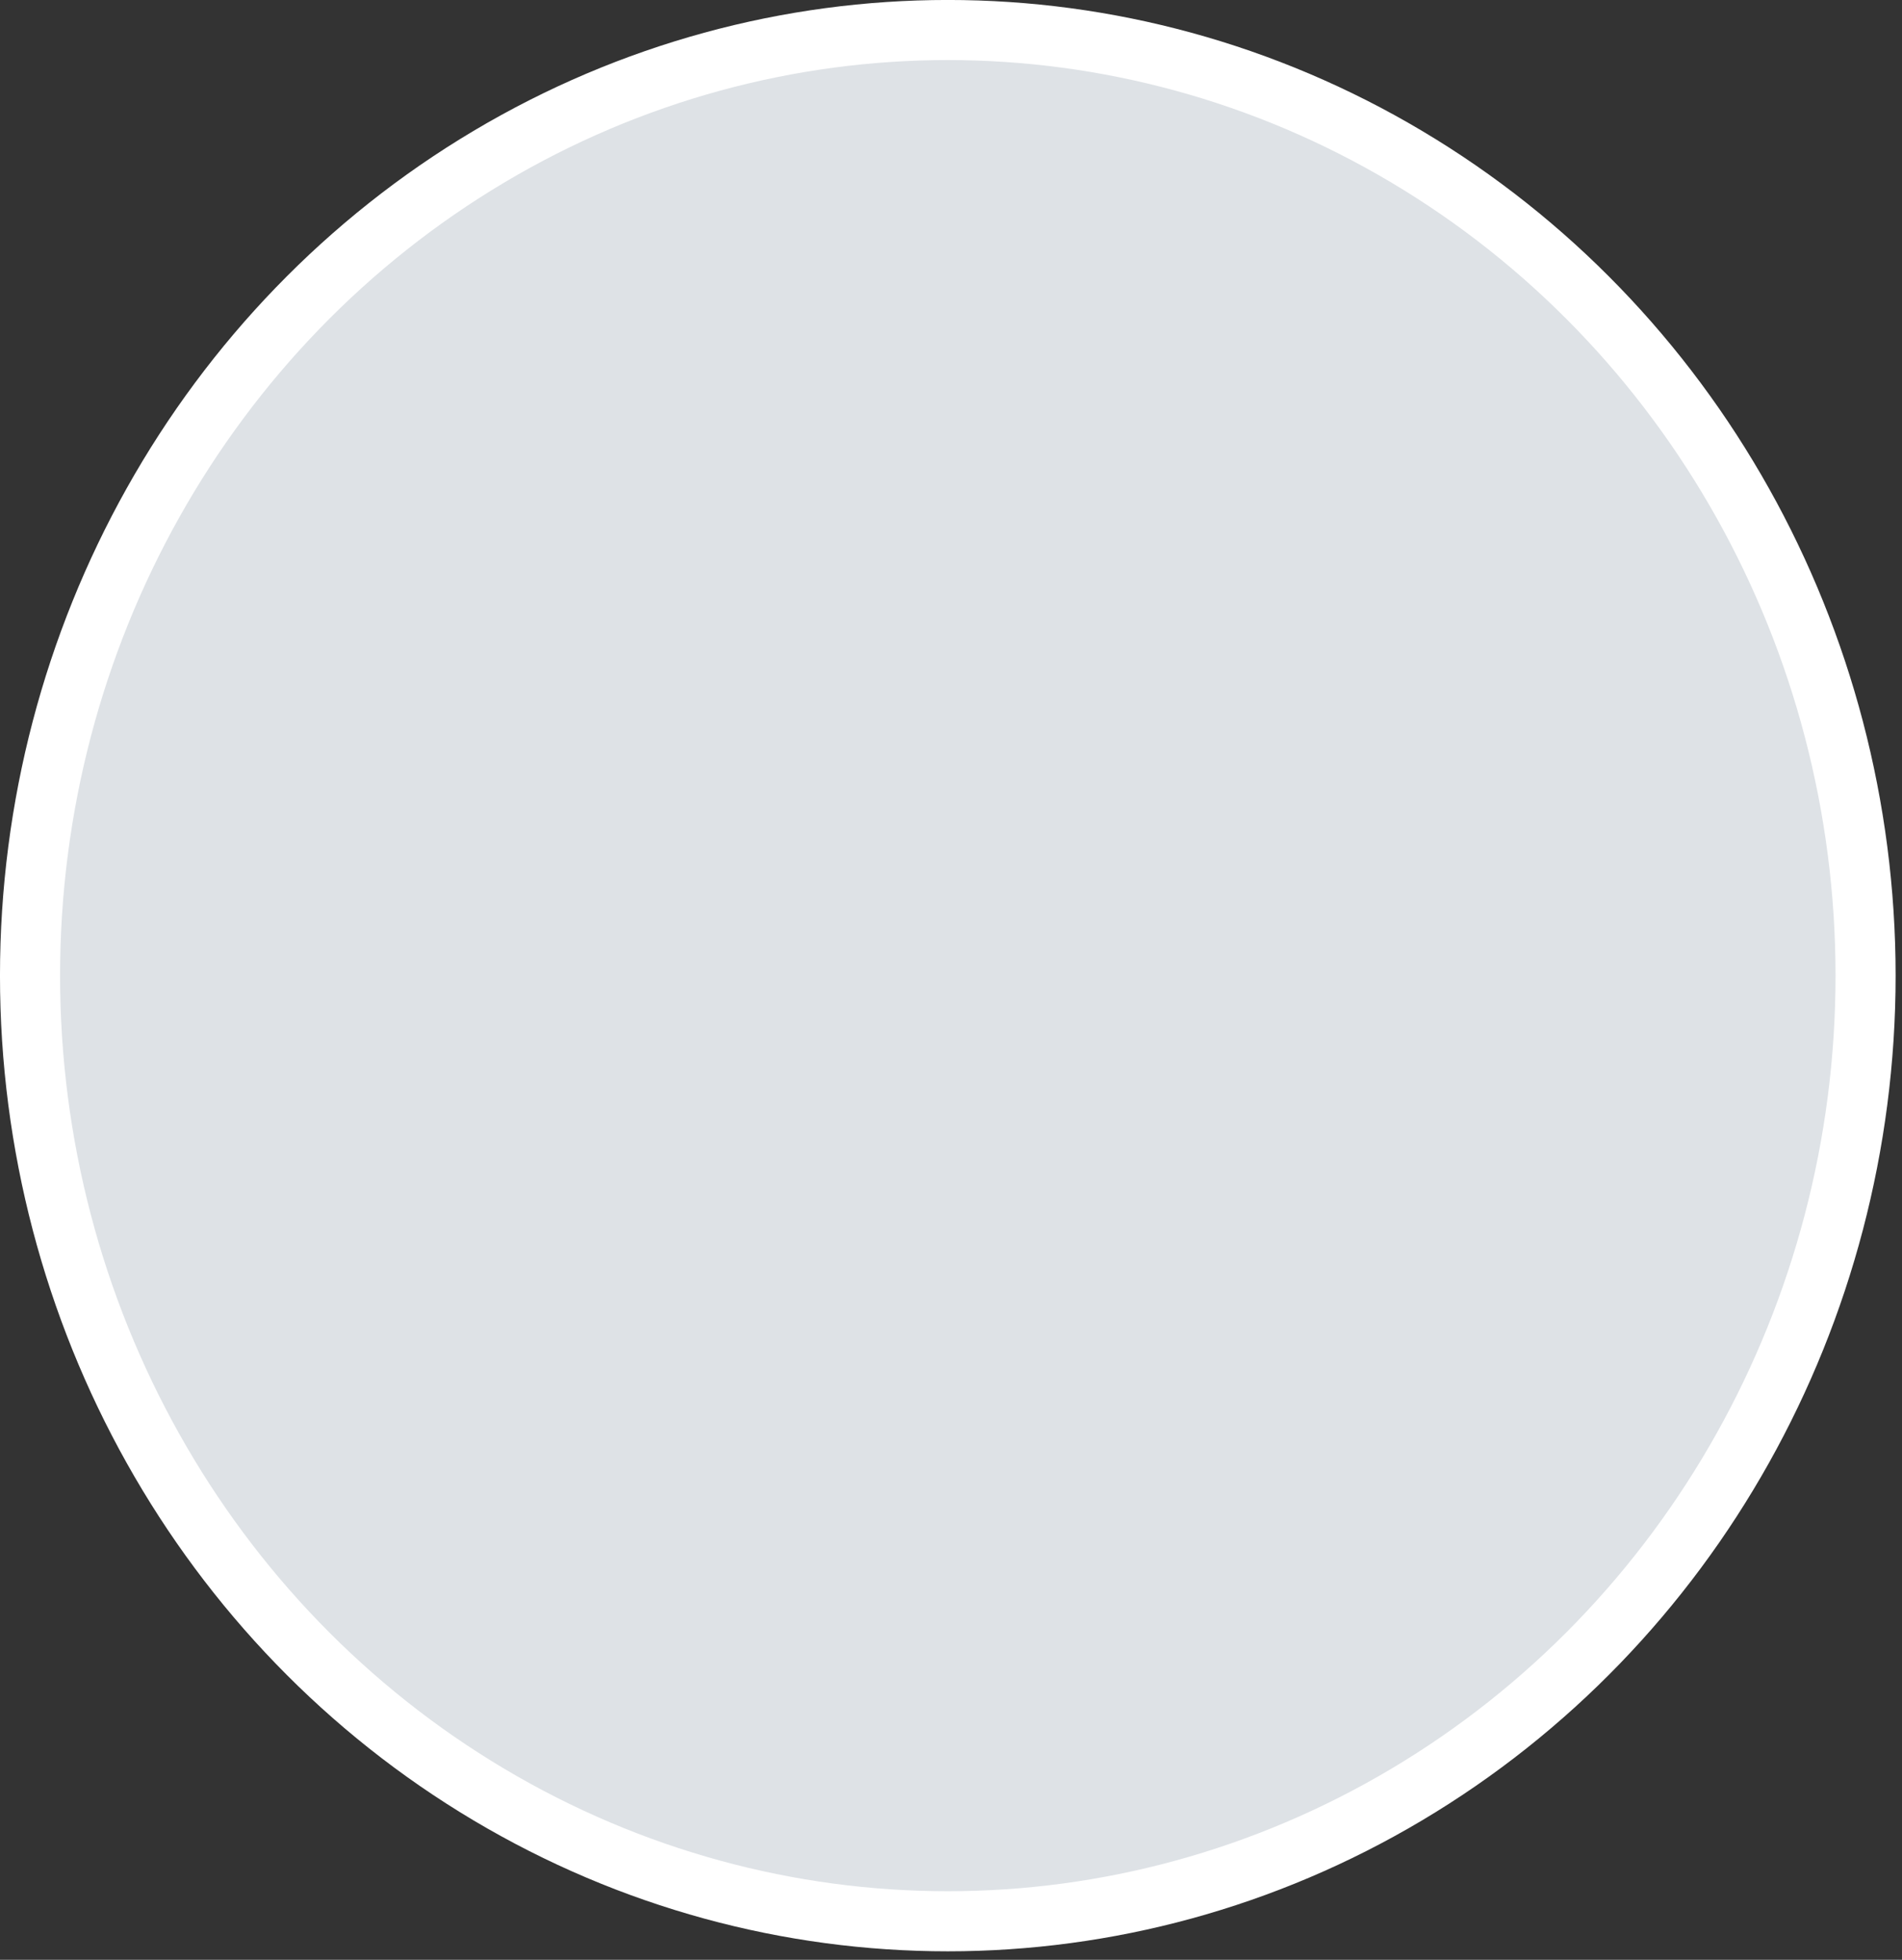 <svg style="fill-rule:evenodd;clip-rule:evenodd;stroke-linecap:round;stroke-linejoin:round;stroke-miterlimit:1.5;" xml:space="preserve" xmlns:xlink="http://www.w3.org/1999/xlink" xmlns="http://www.w3.org/2000/svg" version="1.1" viewBox="0 0 132 136" height="100%" width="100%"><rect x="0" y="0" width="132" height="136" fill="#333333" stroke="none"/><ellipse style="fill:#dee2e6;stroke:#fff;stroke-width:4.17px;" ry="65.621" rx="63.694" cy="67.704" cx="65.778"></ellipse></svg>